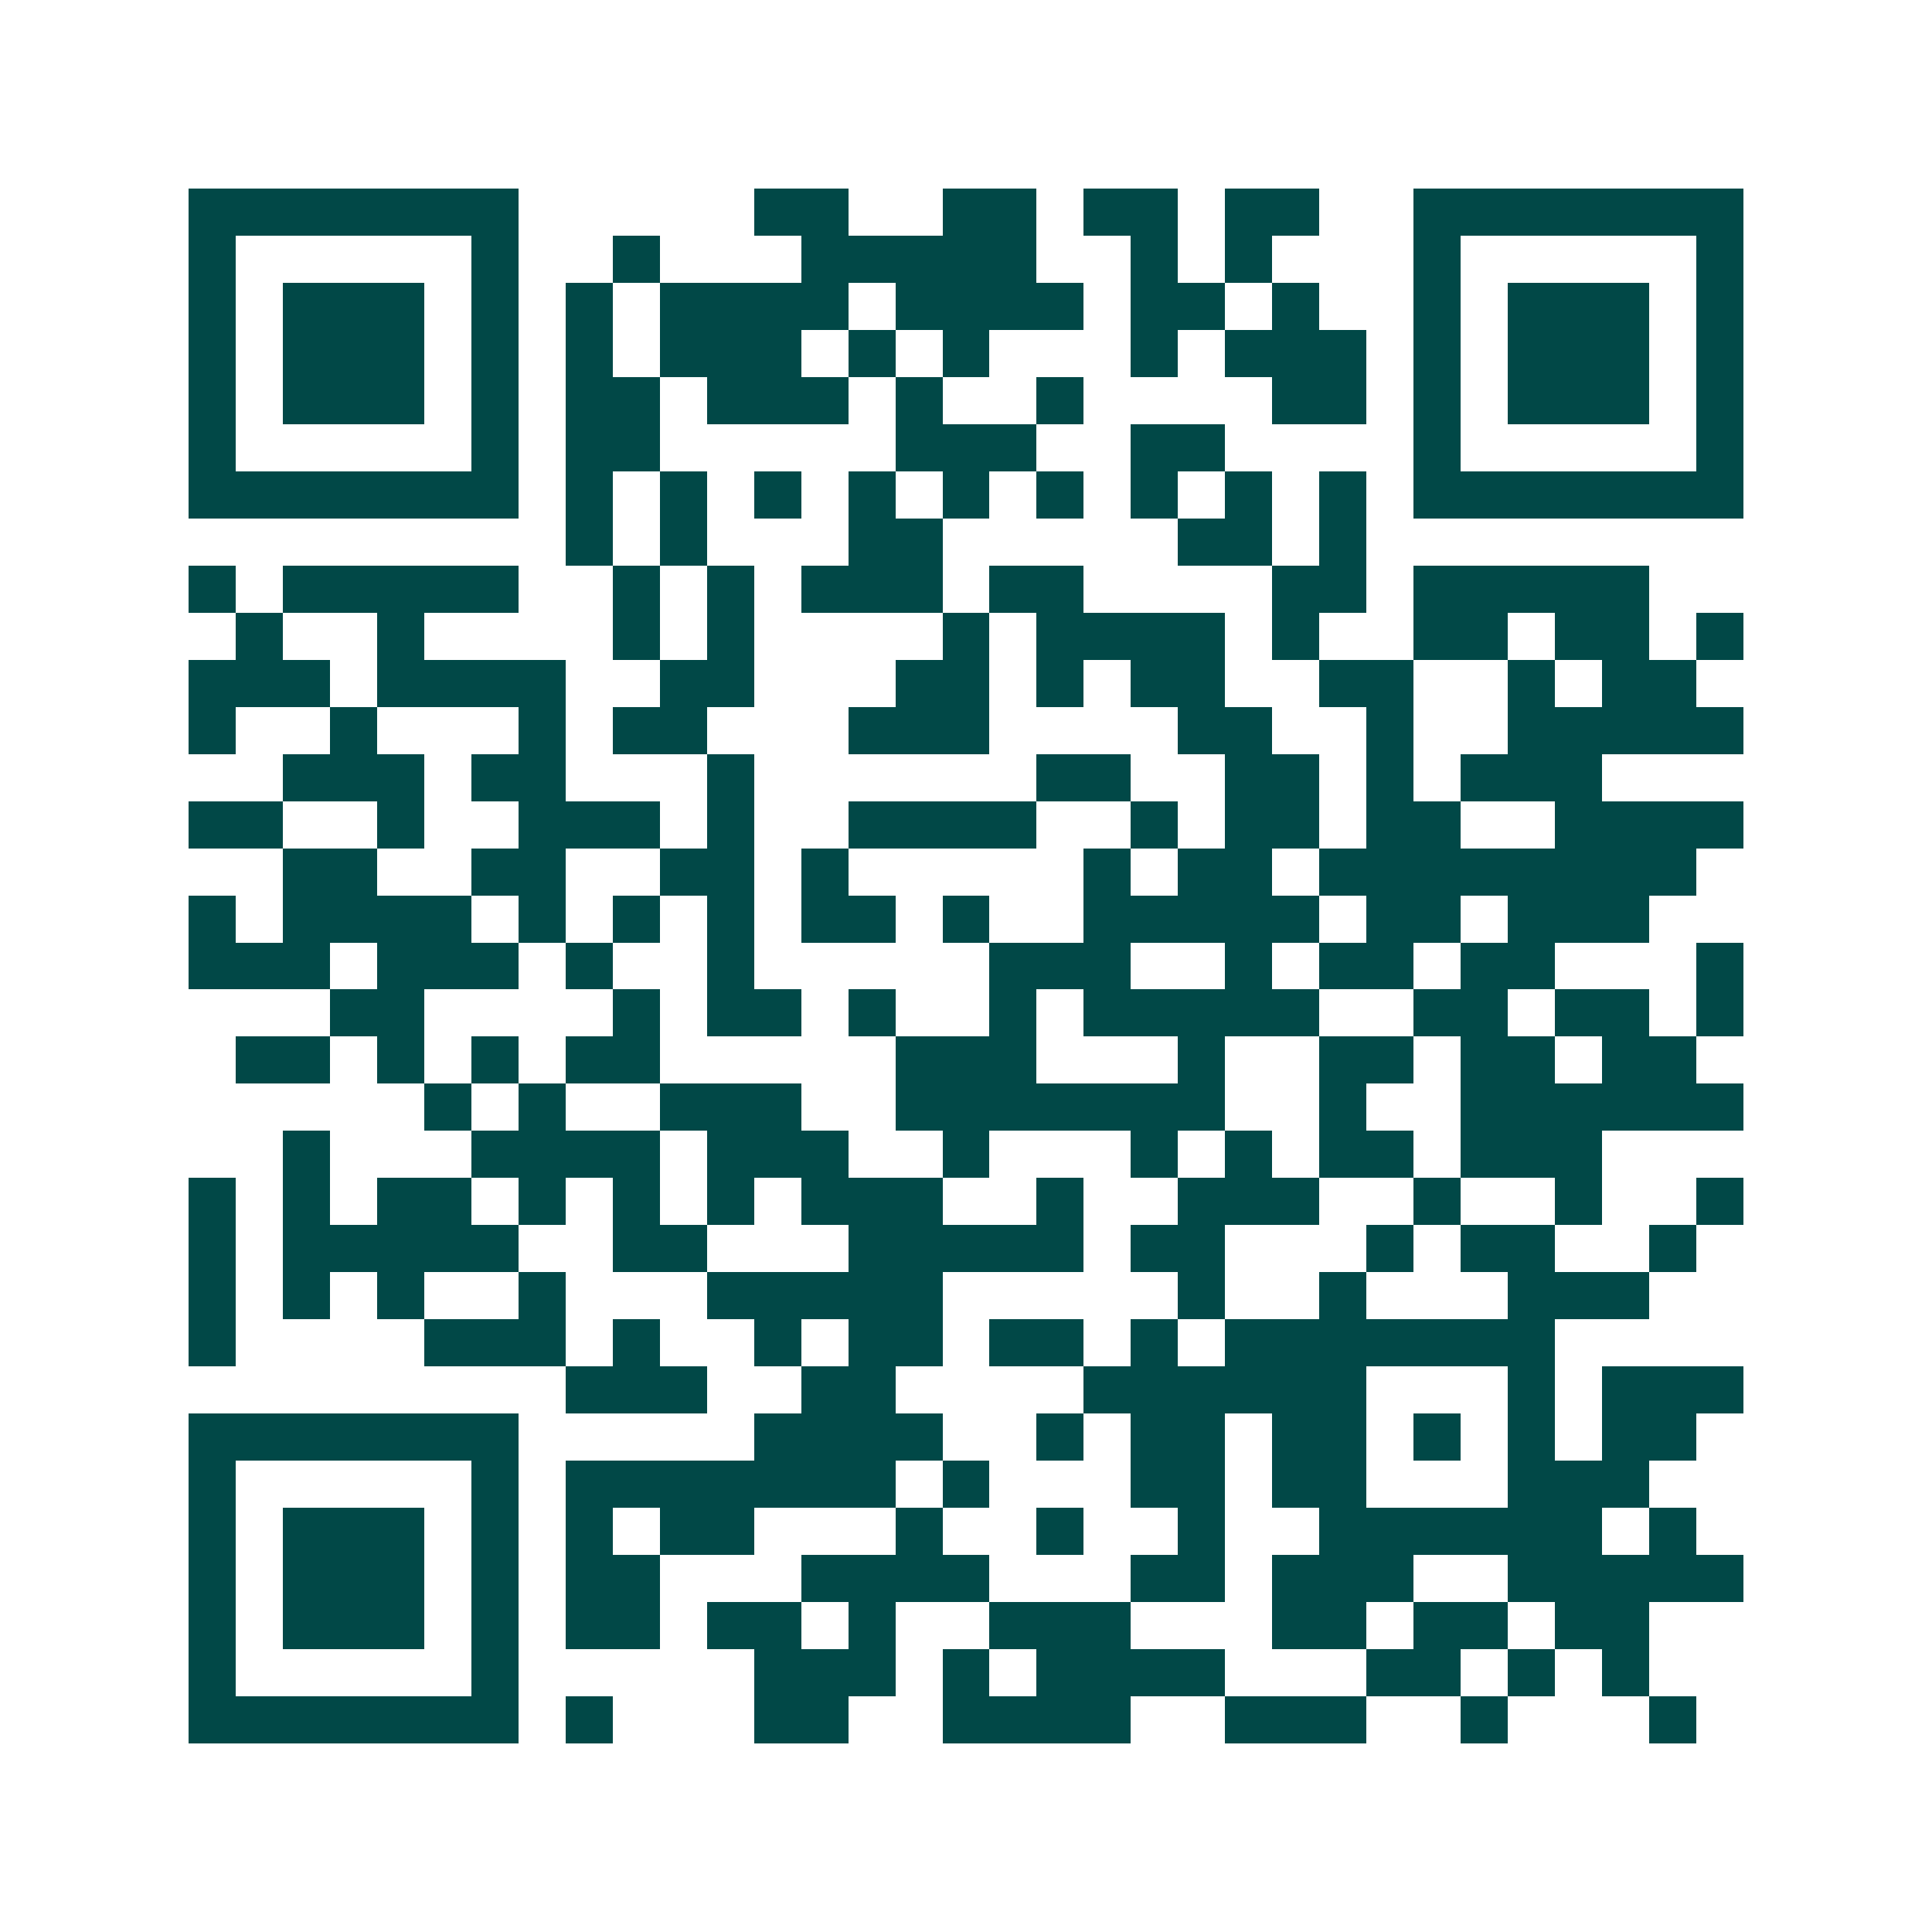 <svg xmlns="http://www.w3.org/2000/svg" width="200" height="200" viewBox="0 0 41 41" shape-rendering="crispEdges"><path fill="#ffffff" d="M0 0h41v41H0z"/><path stroke="#014847" d="M4 4.5h7m5 0h2m2 0h2m1 0h2m1 0h2m2 0h7M4 5.5h1m5 0h1m2 0h1m3 0h5m2 0h1m1 0h1m3 0h1m5 0h1M4 6.5h1m1 0h3m1 0h1m1 0h1m1 0h4m1 0h4m1 0h2m1 0h1m2 0h1m1 0h3m1 0h1M4 7.5h1m1 0h3m1 0h1m1 0h1m1 0h3m1 0h1m1 0h1m3 0h1m1 0h3m1 0h1m1 0h3m1 0h1M4 8.5h1m1 0h3m1 0h1m1 0h2m1 0h3m1 0h1m2 0h1m4 0h2m1 0h1m1 0h3m1 0h1M4 9.5h1m5 0h1m1 0h2m5 0h3m2 0h2m4 0h1m5 0h1M4 10.5h7m1 0h1m1 0h1m1 0h1m1 0h1m1 0h1m1 0h1m1 0h1m1 0h1m1 0h1m1 0h7M12 11.5h1m1 0h1m3 0h2m5 0h2m1 0h1M4 12.5h1m1 0h5m2 0h1m1 0h1m1 0h3m1 0h2m4 0h2m1 0h5M5 13.5h1m2 0h1m4 0h1m1 0h1m4 0h1m1 0h4m1 0h1m2 0h2m1 0h2m1 0h1M4 14.5h3m1 0h4m2 0h2m3 0h2m1 0h1m1 0h2m2 0h2m2 0h1m1 0h2M4 15.5h1m2 0h1m3 0h1m1 0h2m3 0h3m4 0h2m2 0h1m2 0h5M6 16.5h3m1 0h2m3 0h1m6 0h2m2 0h2m1 0h1m1 0h3M4 17.5h2m2 0h1m2 0h3m1 0h1m2 0h4m2 0h1m1 0h2m1 0h2m2 0h4M6 18.5h2m2 0h2m2 0h2m1 0h1m5 0h1m1 0h2m1 0h8M4 19.5h1m1 0h4m1 0h1m1 0h1m1 0h1m1 0h2m1 0h1m2 0h5m1 0h2m1 0h3M4 20.5h3m1 0h3m1 0h1m2 0h1m5 0h3m2 0h1m1 0h2m1 0h2m3 0h1M7 21.5h2m4 0h1m1 0h2m1 0h1m2 0h1m1 0h5m2 0h2m1 0h2m1 0h1M5 22.5h2m1 0h1m1 0h1m1 0h2m5 0h3m3 0h1m2 0h2m1 0h2m1 0h2M9 23.5h1m1 0h1m2 0h3m2 0h7m2 0h1m2 0h6M6 24.5h1m3 0h4m1 0h3m2 0h1m3 0h1m1 0h1m1 0h2m1 0h3M4 25.5h1m1 0h1m1 0h2m1 0h1m1 0h1m1 0h1m1 0h3m2 0h1m2 0h3m2 0h1m2 0h1m2 0h1M4 26.5h1m1 0h5m2 0h2m3 0h5m1 0h2m3 0h1m1 0h2m2 0h1M4 27.5h1m1 0h1m1 0h1m2 0h1m3 0h5m5 0h1m2 0h1m3 0h3M4 28.5h1m4 0h3m1 0h1m2 0h1m1 0h2m1 0h2m1 0h1m1 0h7M12 29.5h3m2 0h2m4 0h6m3 0h1m1 0h3M4 30.5h7m5 0h4m2 0h1m1 0h2m1 0h2m1 0h1m1 0h1m1 0h2M4 31.5h1m5 0h1m1 0h7m1 0h1m3 0h2m1 0h2m3 0h3M4 32.5h1m1 0h3m1 0h1m1 0h1m1 0h2m3 0h1m2 0h1m2 0h1m2 0h6m1 0h1M4 33.5h1m1 0h3m1 0h1m1 0h2m3 0h4m3 0h2m1 0h3m2 0h5M4 34.5h1m1 0h3m1 0h1m1 0h2m1 0h2m1 0h1m2 0h3m3 0h2m1 0h2m1 0h2M4 35.5h1m5 0h1m5 0h3m1 0h1m1 0h4m3 0h2m1 0h1m1 0h1M4 36.5h7m1 0h1m3 0h2m2 0h4m2 0h3m2 0h1m3 0h1"/></svg>
